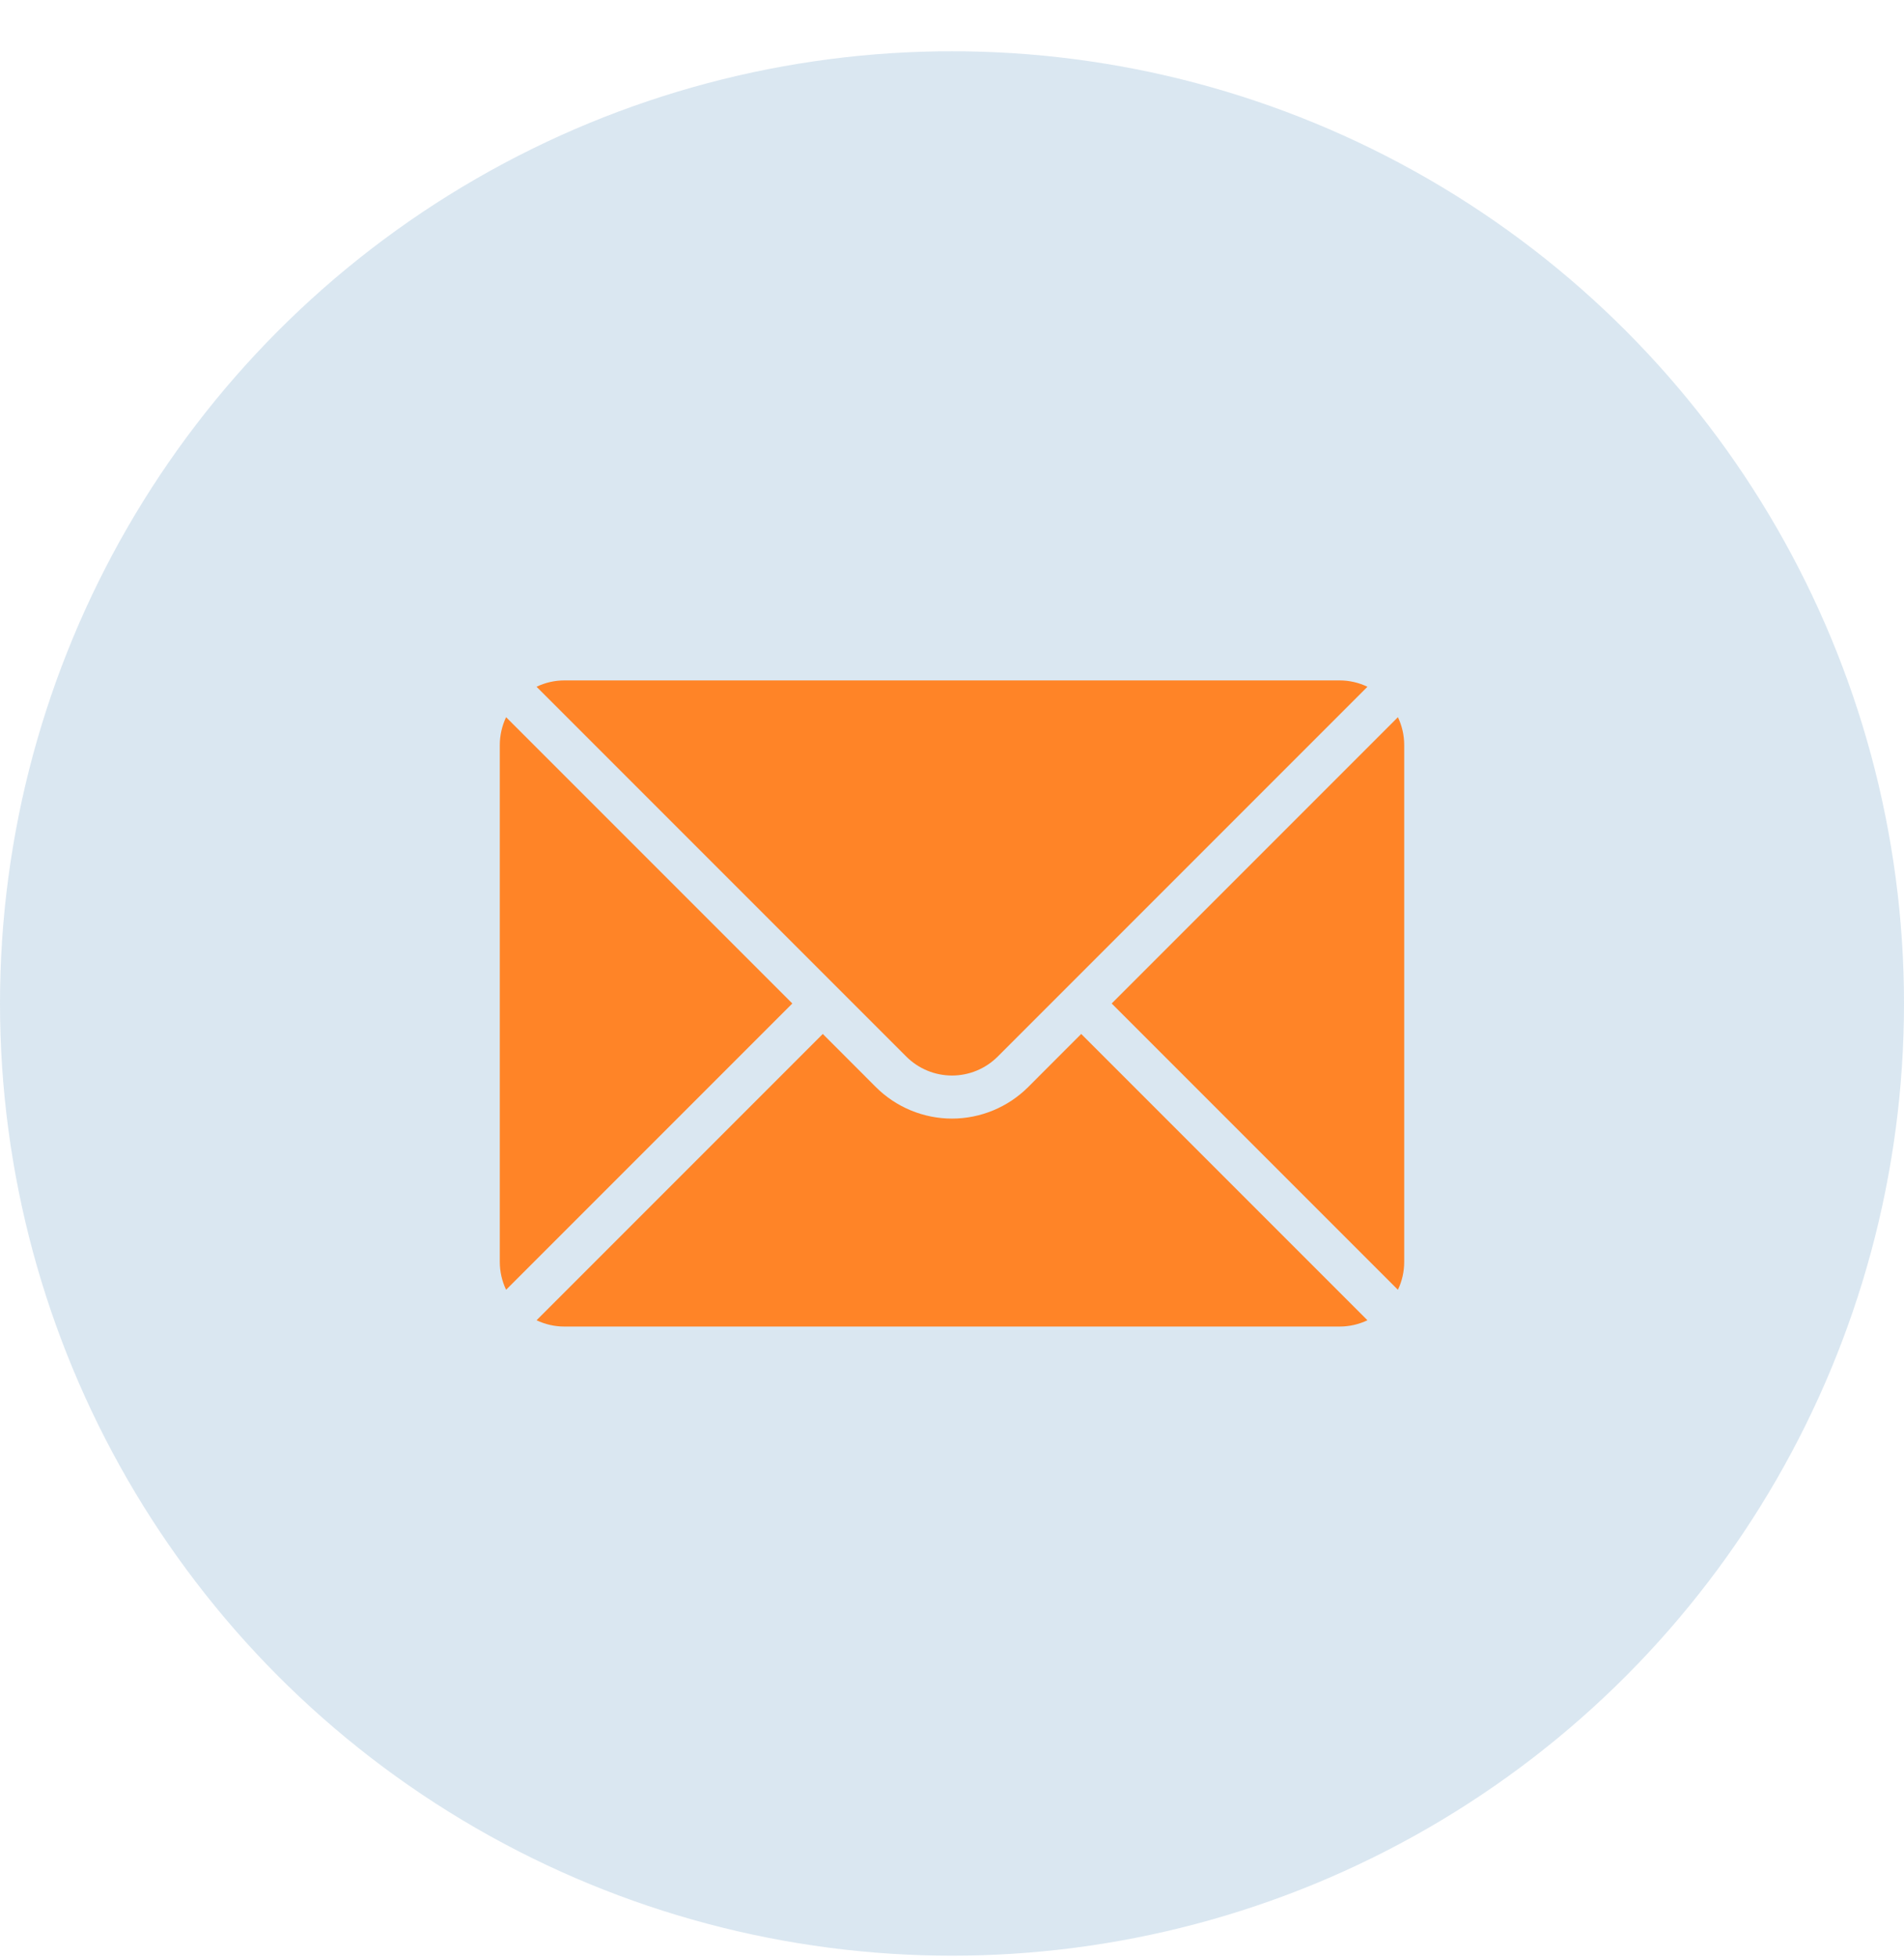 <svg width="36" height="37" viewBox="0 0 36 37" fill="none" xmlns="http://www.w3.org/2000/svg">
<circle opacity="0.2" cx="18" cy="18.969" r="18" fill="#478ABC"/>
<path fill-rule="evenodd" clip-rule="evenodd" d="M20.443 19.545L19.44 20.549C19.058 20.93 18.54 21.145 18 21.145C17.46 21.145 16.942 20.93 16.56 20.549L15.557 19.545L10.145 24.957C10.308 25.035 10.487 25.076 10.671 25.076H25.329C25.513 25.076 25.692 25.035 25.855 24.957L20.443 19.545Z" fill="#FF8427"/>
<path fill-rule="evenodd" clip-rule="evenodd" d="M26.431 13.557C26.509 13.72 26.55 13.899 26.55 14.084V23.855C26.55 24.039 26.509 24.219 26.431 24.381L21.019 18.969L26.431 13.557Z" fill="#FF8427"/>
<path fill-rule="evenodd" clip-rule="evenodd" d="M9.569 13.557L14.981 18.969L9.569 24.381C9.492 24.219 9.45 24.039 9.45 23.855C9.45 21.352 9.45 16.587 9.45 14.084C9.45 13.899 9.492 13.72 9.569 13.557Z" fill="#FF8427"/>
<path fill-rule="evenodd" clip-rule="evenodd" d="M25.855 12.982C25.692 12.904 25.513 12.862 25.329 12.862C21.922 12.862 14.078 12.862 10.671 12.862C10.487 12.862 10.308 12.904 10.145 12.982L17.136 19.973C17.365 20.202 17.676 20.331 18 20.331C18.324 20.331 18.635 20.202 18.864 19.973L25.855 12.982Z" fill="#FF8427"/>
</svg>
